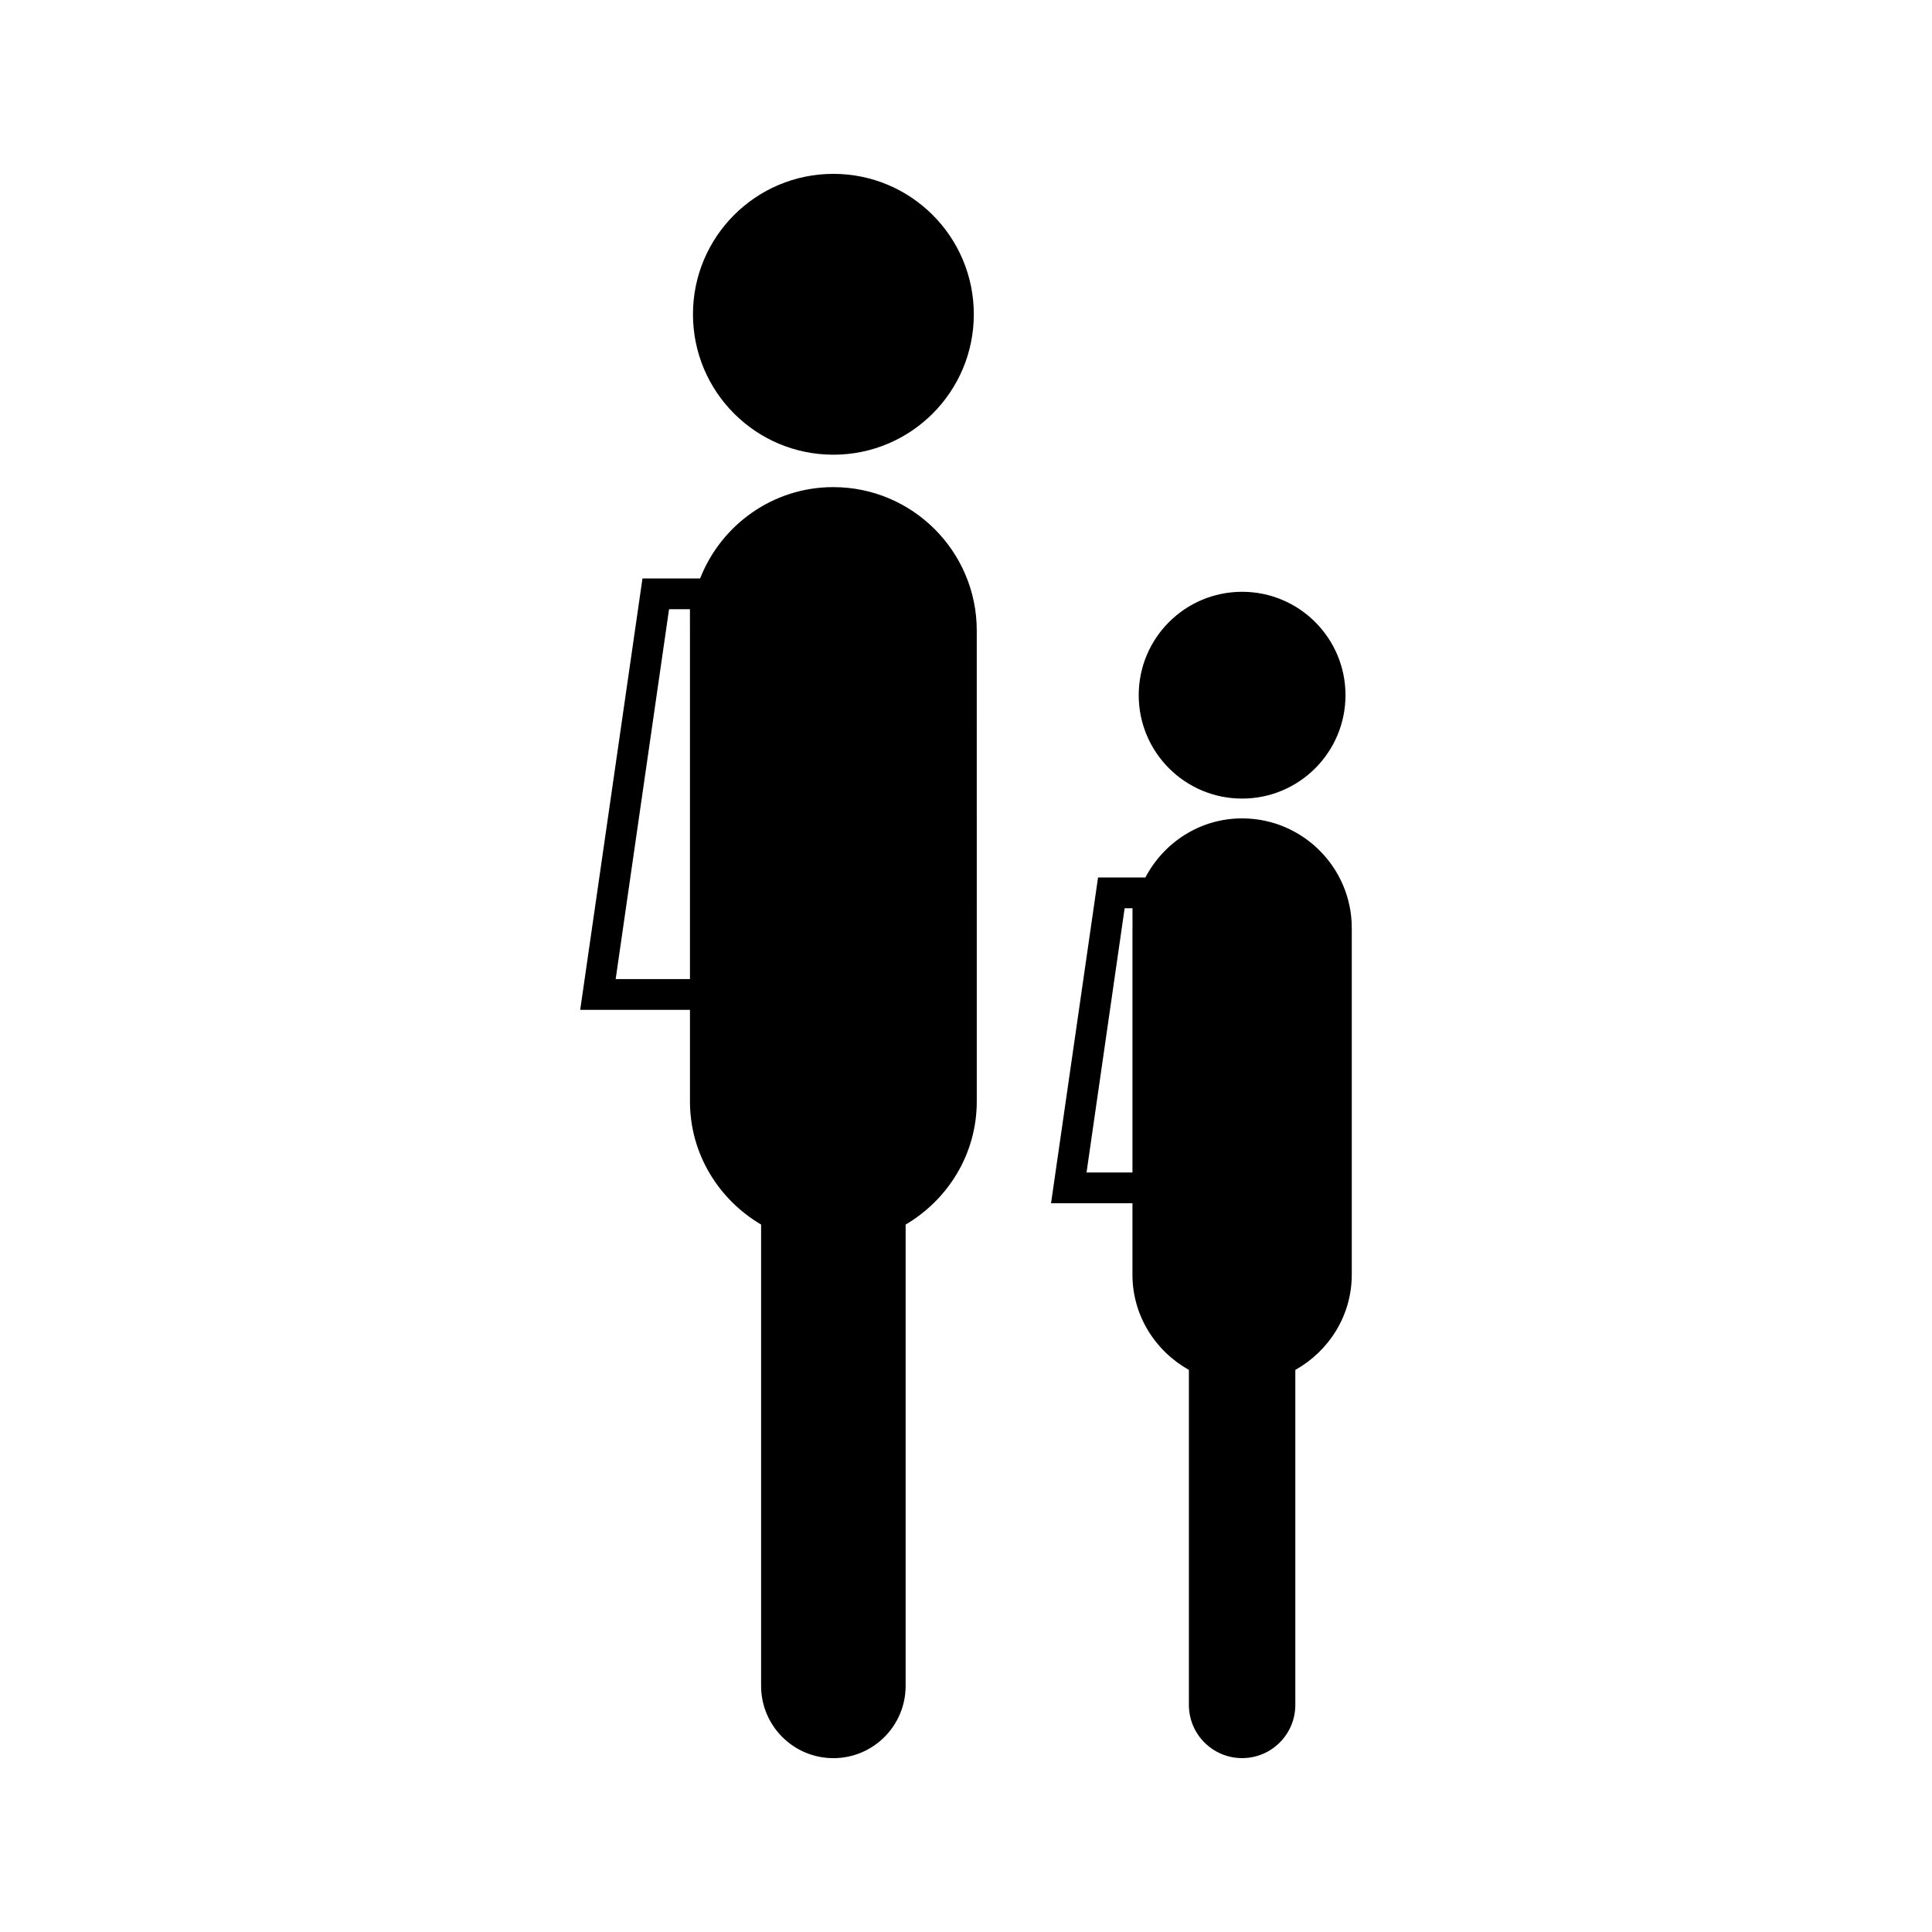 <?xml version="1.0" encoding="UTF-8"?>
<!-- Uploaded to: SVG Repo, www.svgrepo.com, Generator: SVG Repo Mixer Tools -->
<svg fill="#000000" width="800px" height="800px" version="1.1" viewBox="144 144 512 512" xmlns="http://www.w3.org/2000/svg">
 <g>
  <path d="m364.85 273.09c-16.074 0-29.781 10.066-35.312 24.211h-15.277l-16.5 114.32h29.086v24.258c0 13.945 7.625 26.023 18.852 32.645v122.25c0 10.586 8.574 19.156 19.156 19.156 10.578 0 19.148-8.574 19.148-19.156v-122.25c11.227-6.617 18.852-18.695 18.852-32.645l-0.004-124.78c0-20.957-17.043-38.004-38-38.004zm-38.004 38.004v92.379h-19.688l14.148-98.027h5.535z"/>
  <path d="m402.07 227.29c0 20.551-16.66 37.211-37.215 37.211-20.551 0-37.211-16.66-37.211-37.211 0-20.555 16.66-37.215 37.211-37.215 20.555 0 37.215 16.66 37.215 37.215"/>
  <path d="m473.17 360.88c-11.168 0-20.773 6.402-25.633 15.664h-12.543l-12.457 86.324h21.574v18.926c0 10.879 6.078 20.262 14.957 25.25v88.77c0 7.793 6.312 14.105 14.102 14.105 7.793 0 14.105-6.312 14.105-14.105v-88.773c8.875-4.981 14.957-14.363 14.957-25.25v-91.863c0-16.016-13.035-29.047-29.062-29.047zm-29.055 29.047v64.801h-12.172l10.098-70.035h2.078l0.004 5.234z"/>
  <path d="m500.57 328.23c0 15.133-12.266 27.402-27.398 27.402s-27.398-12.27-27.398-27.402c0-15.133 12.266-27.398 27.398-27.398s27.398 12.266 27.398 27.398"/>
 </g>
</svg>